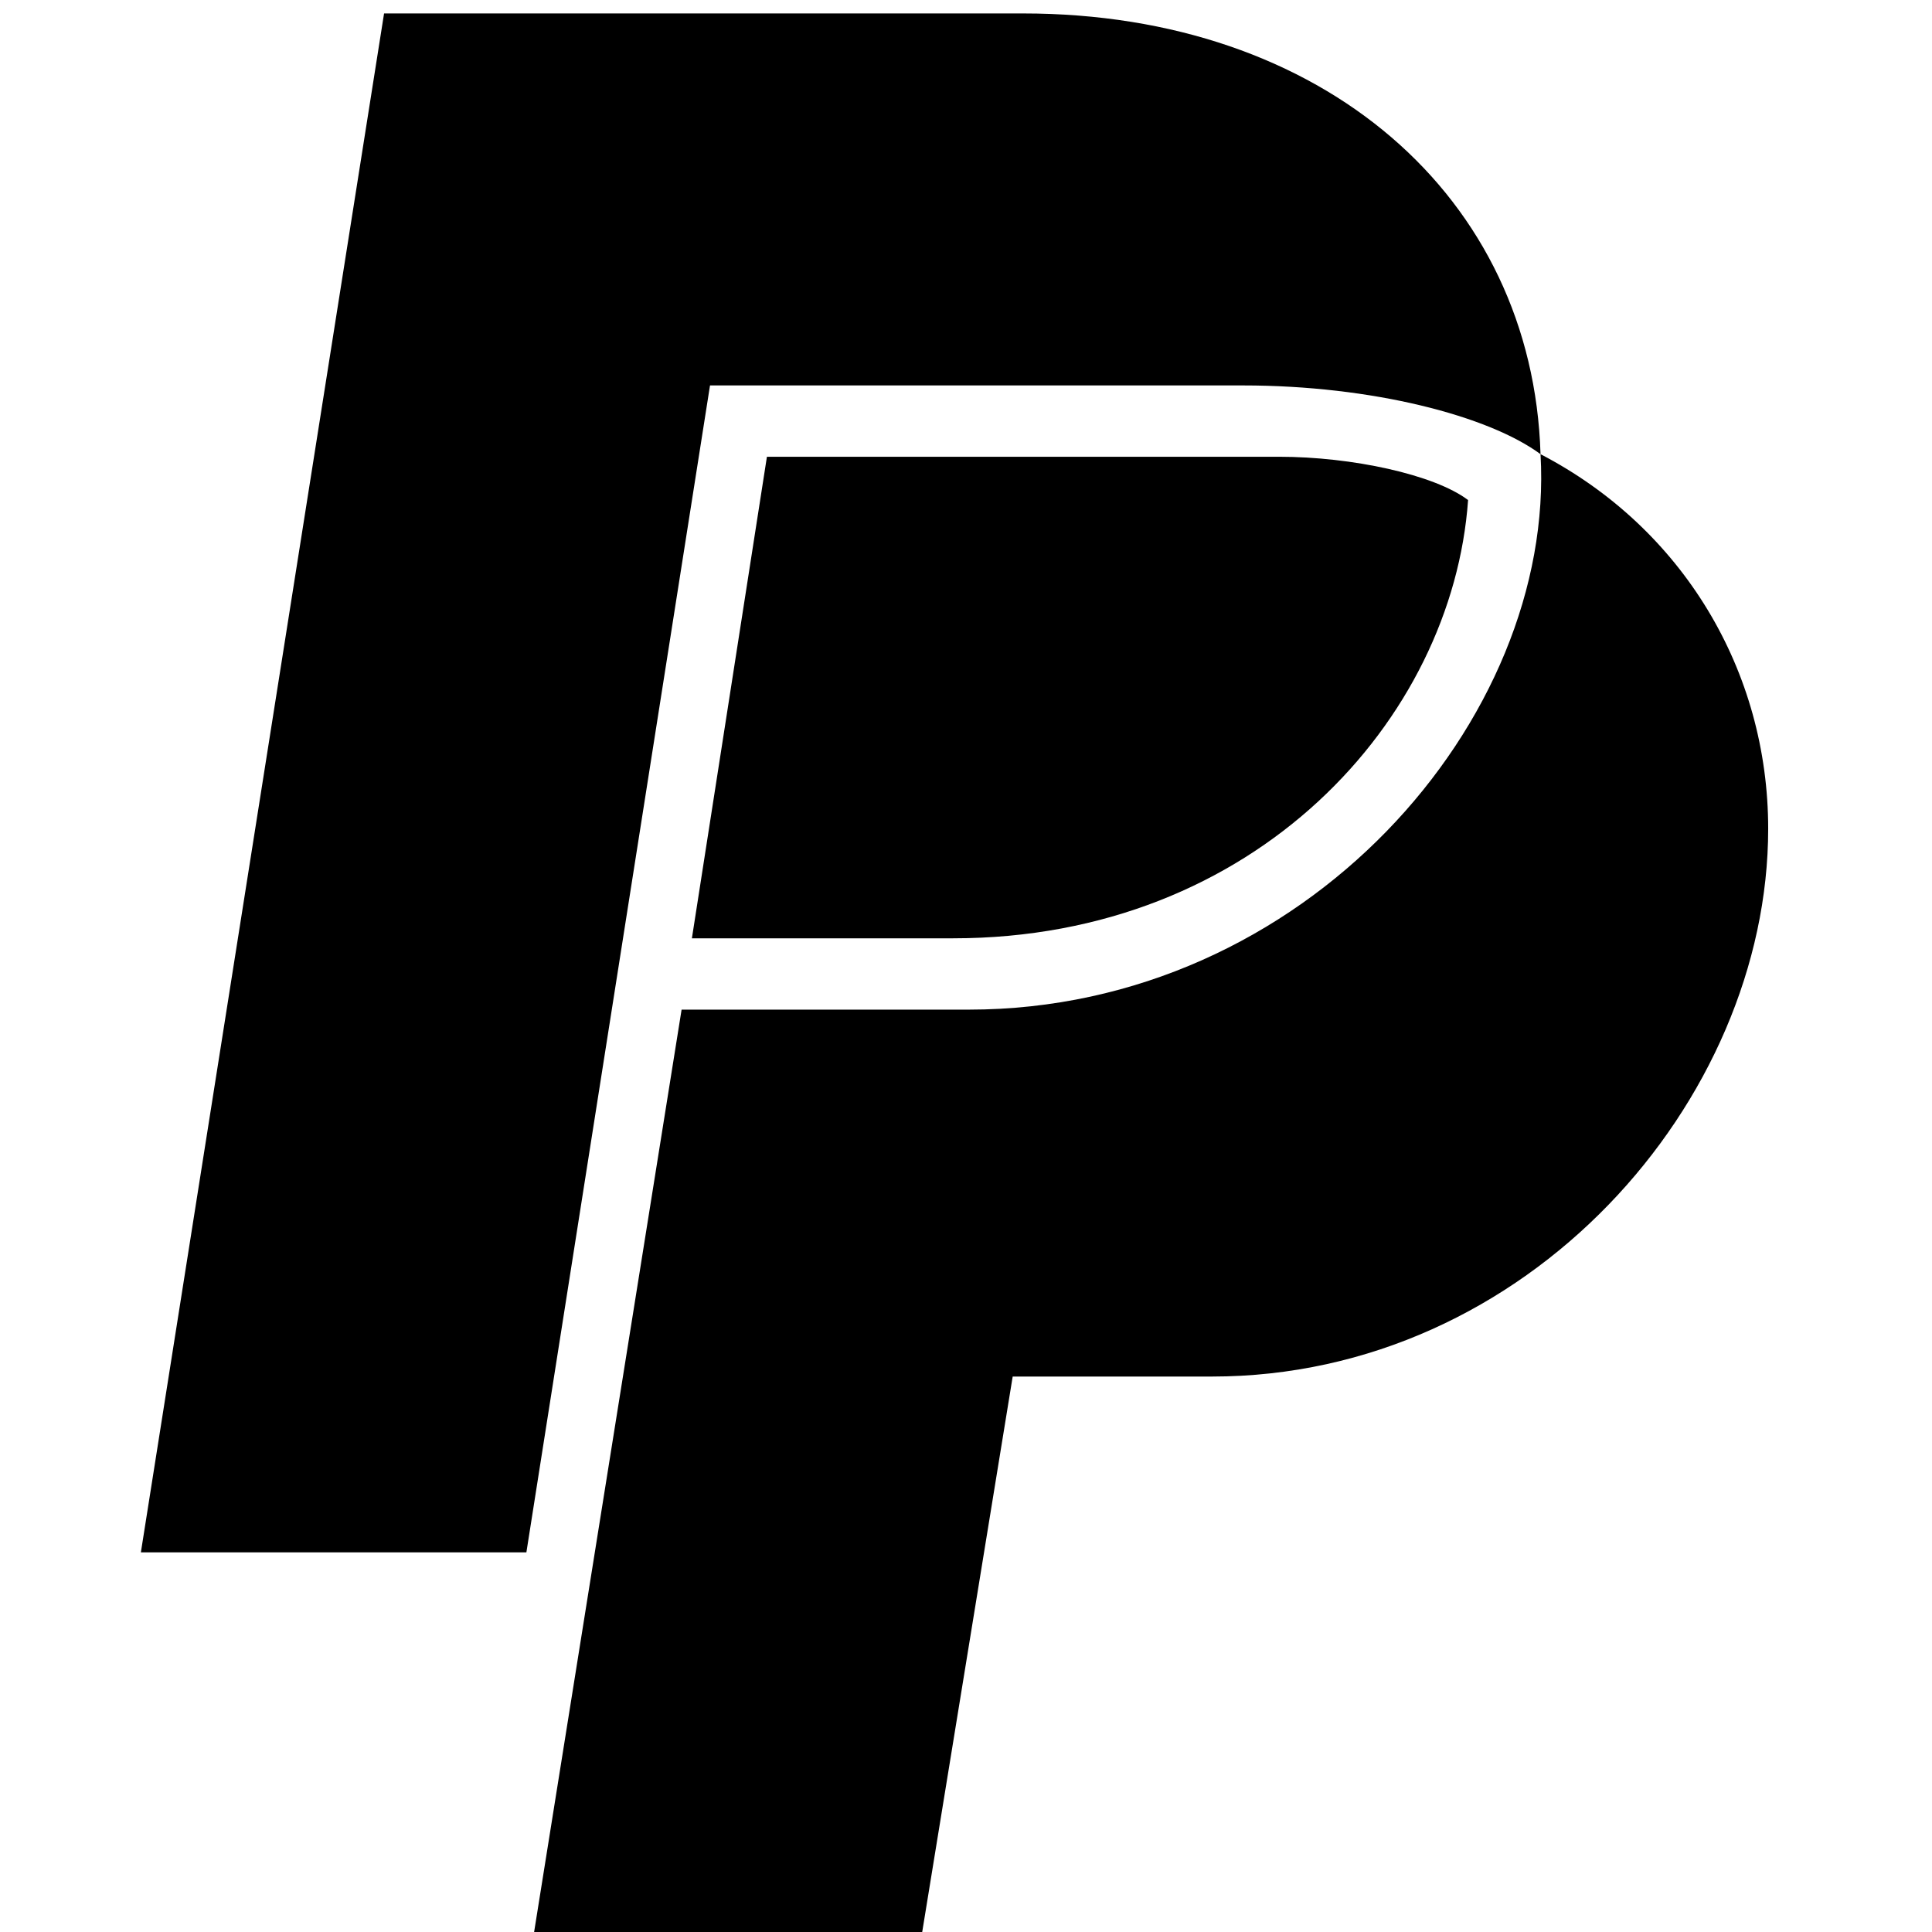 <svg width="24" height="24" viewBox="0 0 24 24" fill="none" xmlns="http://www.w3.org/2000/svg">
<g clip-path="url(#clip0_14970_5577)">
<g clip-path="url(#clip1_14970_5577)">
<path d="M15.441 4.788H8.82L6.539 19.284H1.75L4.771 0.167H12.709C16.437 0.167 19.04 2.445 19.137 5.642C18.494 5.167 17.048 4.788 15.441 4.788ZM21.965 10.295C21.965 13.681 18.976 17.1 15.055 17.1H12.58L11.456 24H6.635L8.467 12.542H12.034C16.212 12.542 19.329 8.934 19.137 5.642C20.904 6.56 21.965 8.332 21.965 10.295ZM9.527 5.674H15.891C16.791 5.674 17.819 5.895 18.237 6.212C18.044 8.934 15.601 11.656 11.841 11.656H8.595L9.527 5.674Z" fill="black"/>
</g>
</g>
<defs>
<clipPath id="clip0_14970_5577">
<rect width="24" height="24" fill="white"/>
</clipPath>
<clipPath id="clip1_14970_5577">
<rect width="26" height="26" fill="white" transform="translate(-1.5 -2)"/>
</clipPath>
</defs>
</svg>
